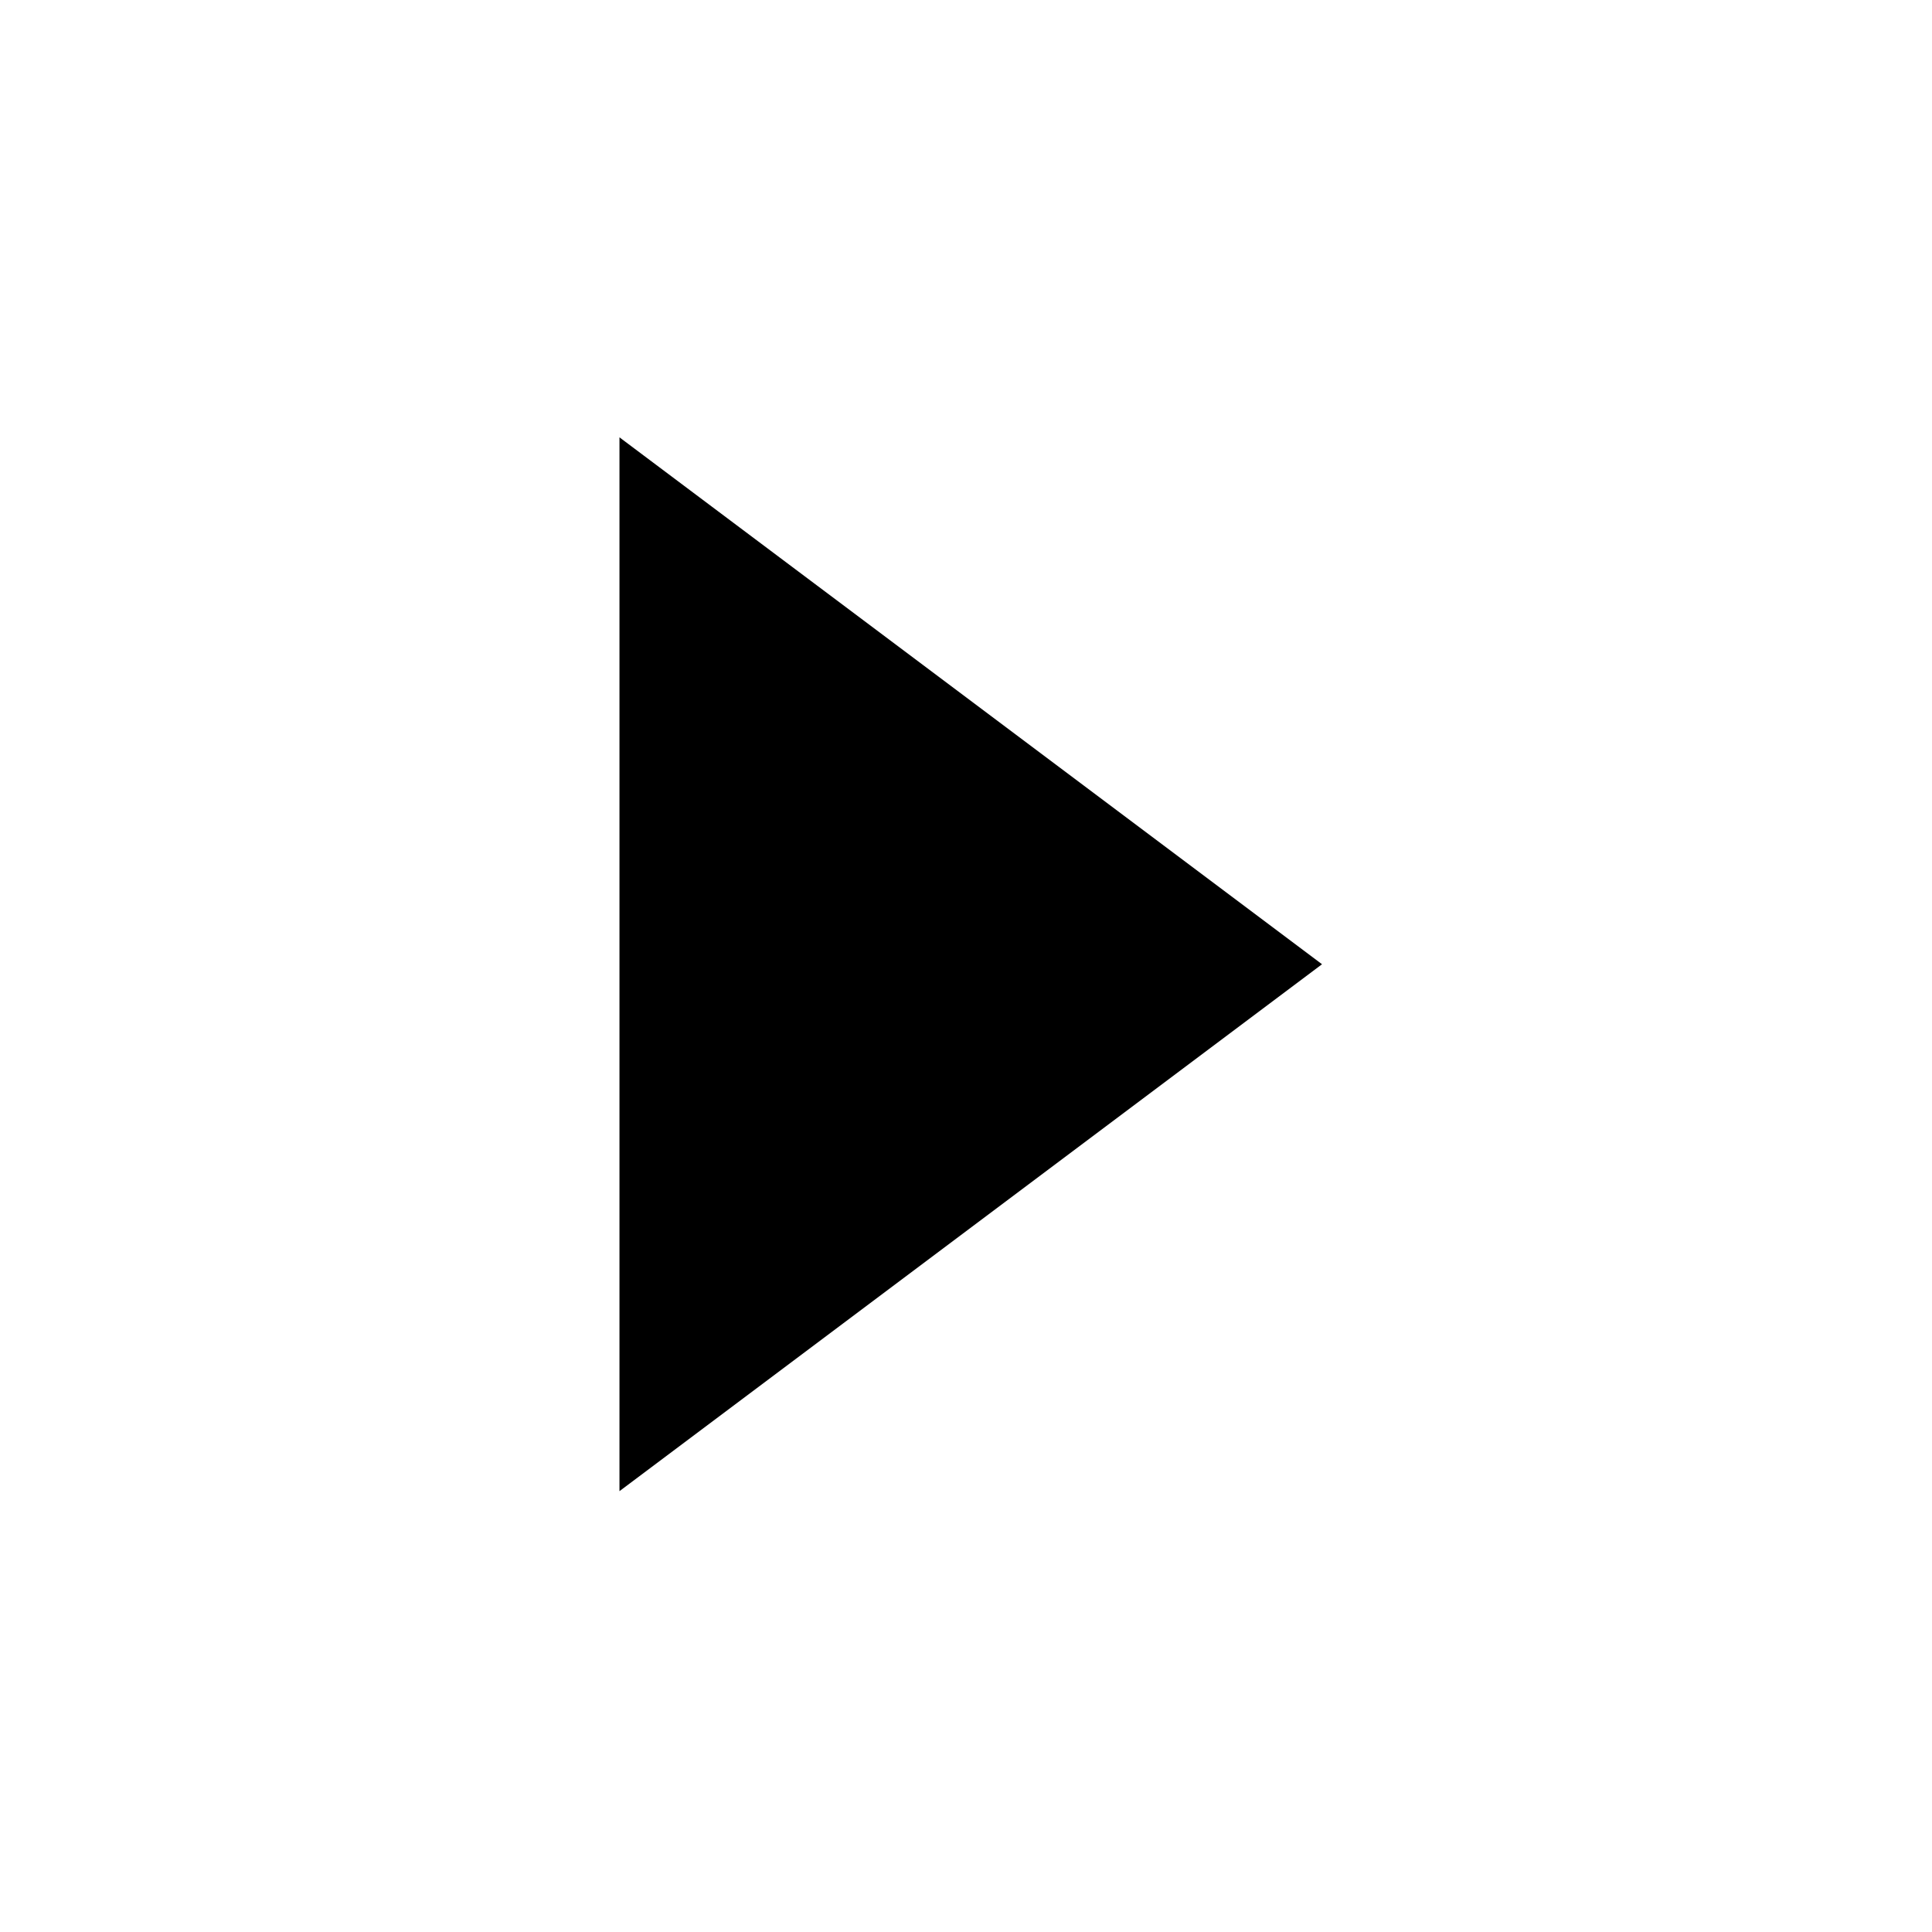 <svg width="11" height="11" viewBox="0 0 11 11" fill="none" xmlns="http://www.w3.org/2000/svg">
<g id="Arrow left filled">
<path id="Polygon 17" d="M7.527 5.49L3.527 8.49L3.527 2.49L7.527 5.49Z" fill="black"/>
</g>
</svg>
